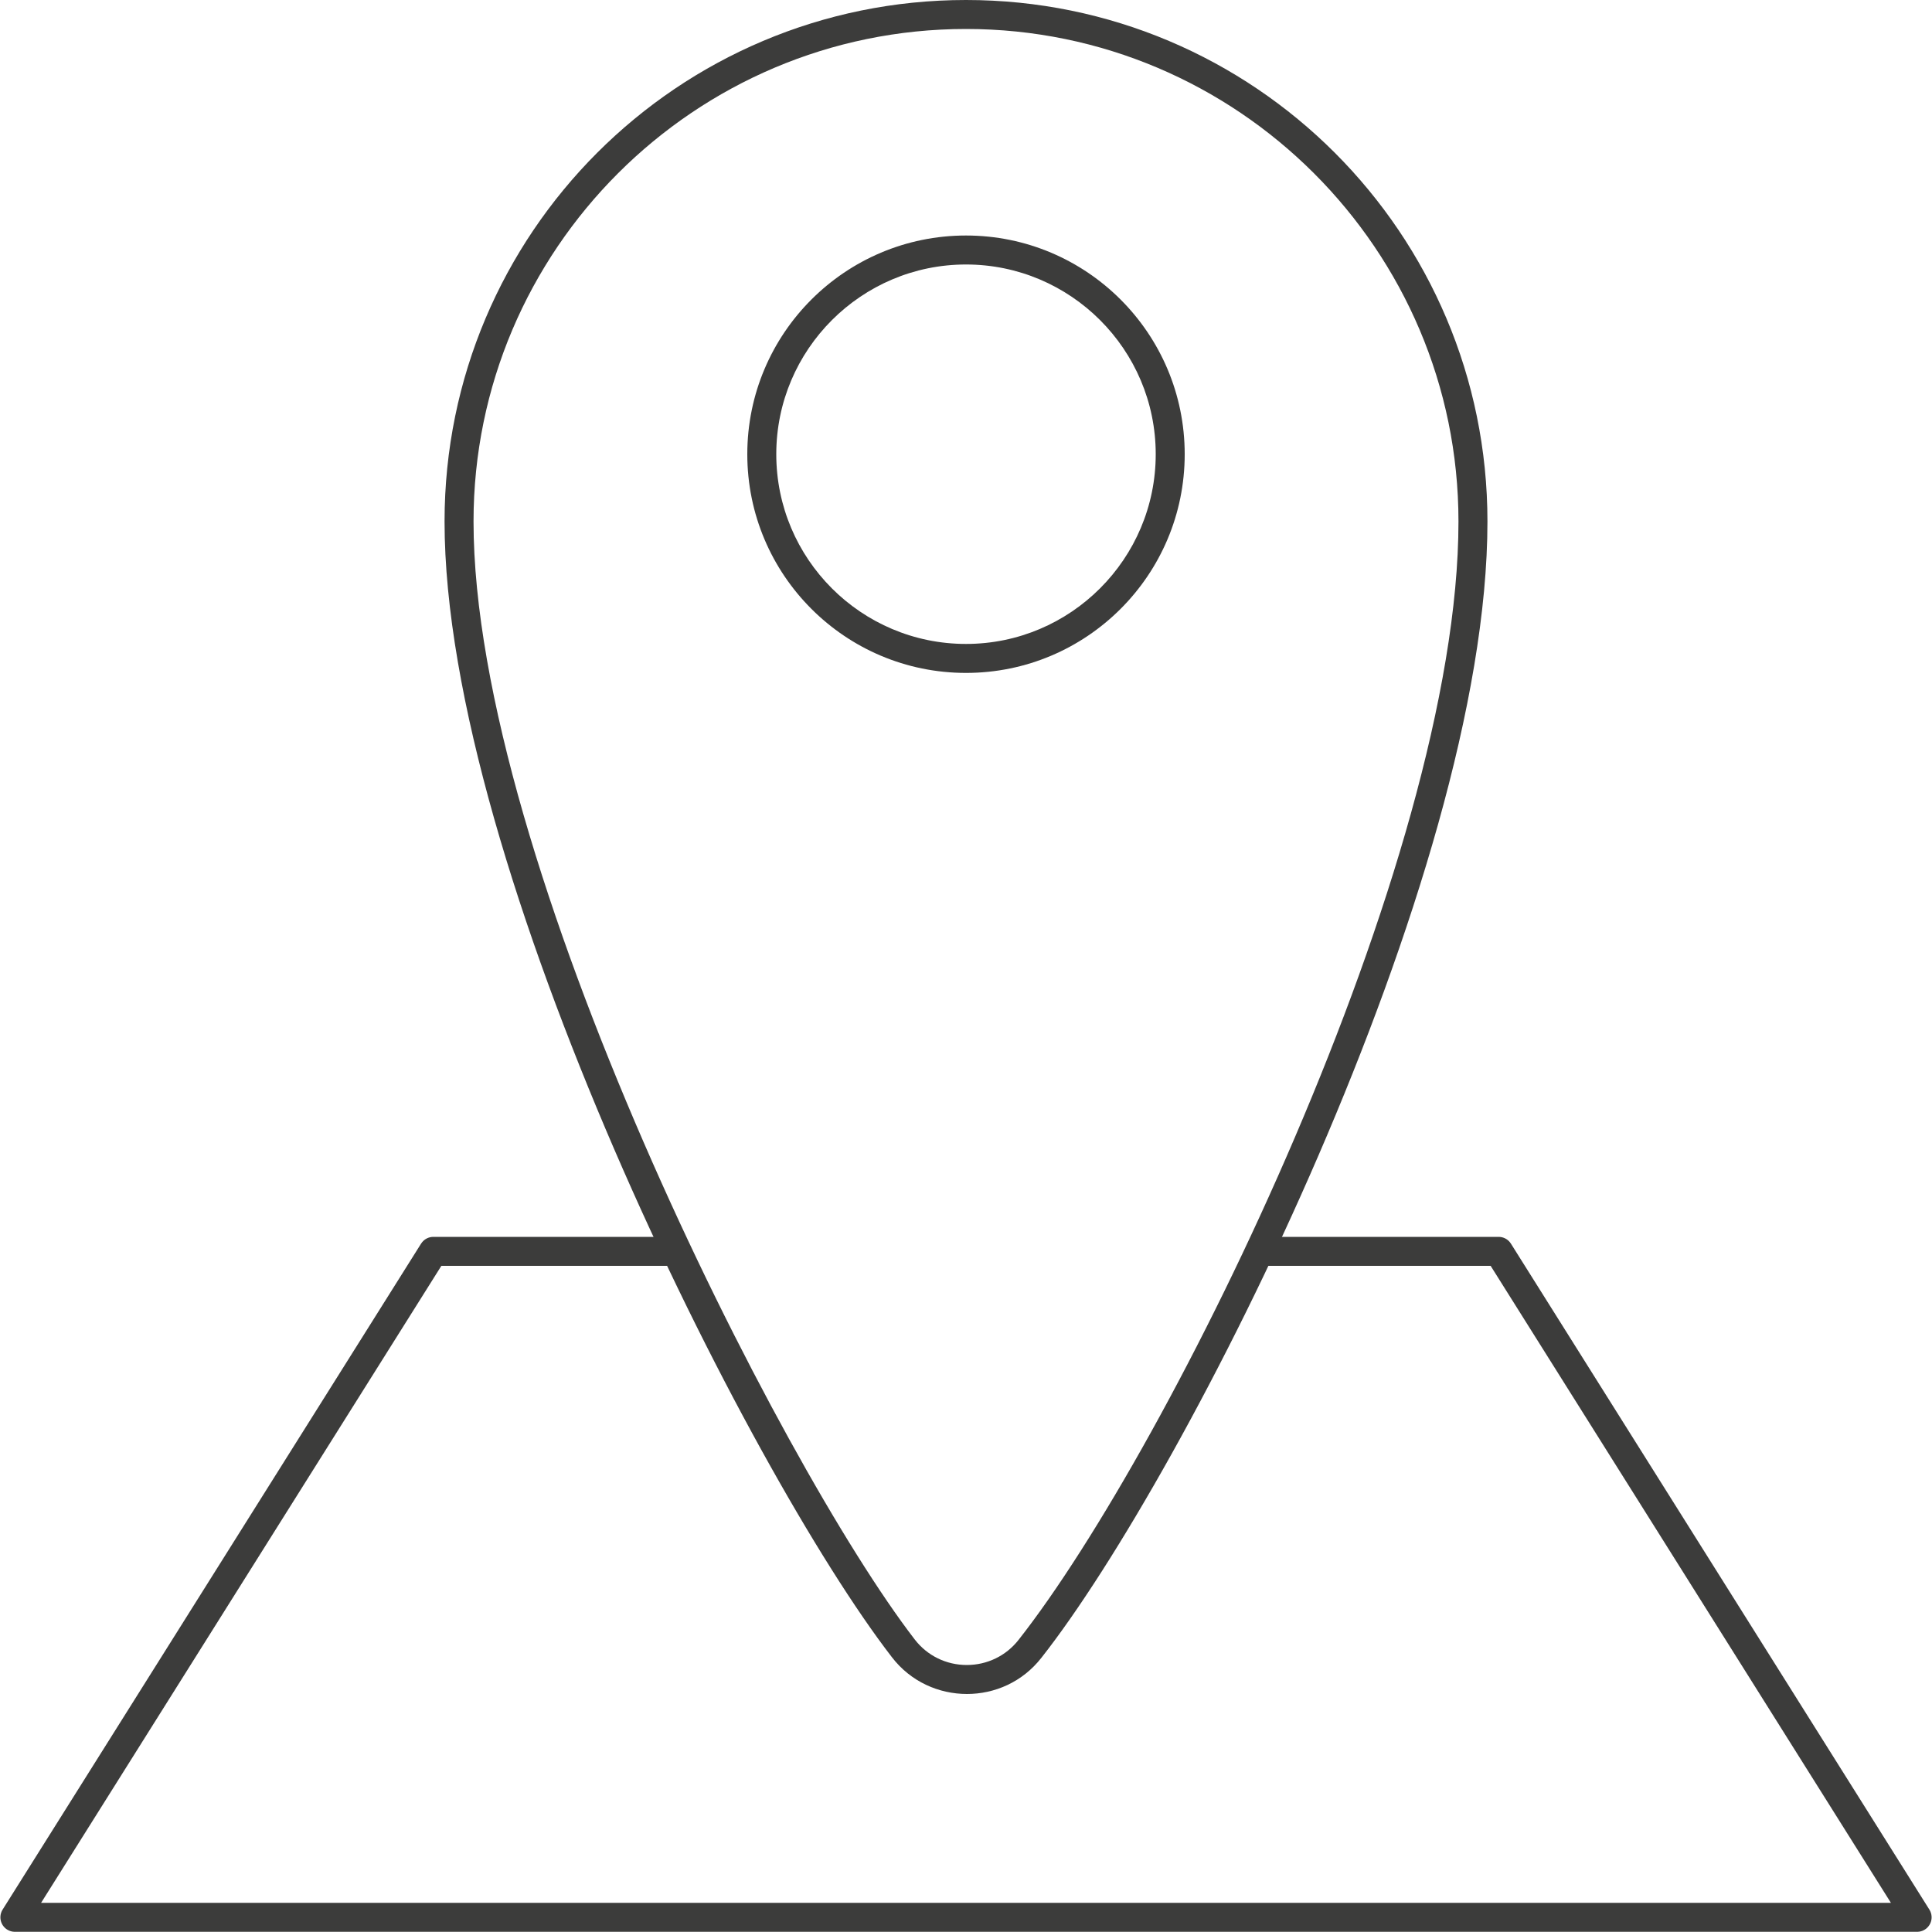 <?xml version="1.0" encoding="utf-8"?>
<!-- Generator: Adobe Illustrator 24.3.0, SVG Export Plug-In . SVG Version: 6.00 Build 0)  -->
<svg version="1.1" id="Ebene_1" xmlns="http://www.w3.org/2000/svg" xmlns:xlink="http://www.w3.org/1999/xlink" x="0px" y="0px"
	 viewBox="0 0 100 100" style="enable-background:new 0 0 100 100;" xml:space="preserve">
<style type="text/css">
	.st0{fill:none;stroke:#3C3C3B;stroke-width:1.5;stroke-miterlimit:10;}
	.st1{fill:none;stroke:#3C3C3B;stroke-width:1.5;stroke-linecap:round;stroke-miterlimit:10;}
	.st2{fill:#FFFFFF;stroke:#3C3C3B;stroke-width:1.5;stroke-linecap:round;stroke-miterlimit:10;}
	.st3{fill:none;stroke:#3C3C3B;stroke-width:1.5;stroke-linecap:round;stroke-linejoin:round;stroke-miterlimit:10;}
	.st4{fill:#3C3C3B;}
	.st5{fill:none;stroke:#3C3C3B;stroke-width:6.922;stroke-miterlimit:10;}
	.st6{fill:none;stroke:#3C3C3B;stroke-width:1.5;}
	.st7{fill:none;stroke:#3C3C3B;stroke-width:1.378;stroke-linejoin:round;stroke-miterlimit:10;}
	.st8{fill:none;stroke:#3C3C3B;stroke-width:7;stroke-miterlimit:10;}
	.st9{fill:none;stroke:#3C3C3B;stroke-width:3;stroke-linecap:round;stroke-linejoin:round;stroke-miterlimit:10;}
	.st10{fill:#EF771E;}
	.st11{fill:none;stroke:#EF771E;stroke-width:8;stroke-miterlimit:10;}
	.st12{fill:url(#SVGID_1_);}
	.st13{fill:none;stroke:#FFFFFF;stroke-width:0.951;stroke-miterlimit:10;}
	.st14{fill:none;stroke:#333333;stroke-width:1.4;stroke-miterlimit:10;}
	.st15{fill:none;stroke:#333333;stroke-width:1.4;stroke-linecap:round;stroke-miterlimit:10;}
	.st16{fill:url(#SVGID_2_);}
	.st17{fill:none;stroke:#333333;stroke-width:1.4;stroke-linecap:round;stroke-linejoin:round;stroke-miterlimit:10;}
	.st18{fill:none;stroke:#3C3C3B;stroke-width:2.788;stroke-linejoin:round;stroke-miterlimit:10;}
	.st19{fill:#FFFFFF;}
	.st20{fill:none;stroke:#3C3C3B;stroke-width:2.774;stroke-linejoin:round;stroke-miterlimit:10;}
	.st21{fill:none;stroke:#3C3C3B;stroke-width:2;stroke-linecap:round;stroke-linejoin:round;stroke-miterlimit:10;}
</style>
<g>
	<g>
		<path class="st4" d="M50,1.5c14.05,0,25.49,11.43,25.49,25.49c0,17.67-14.95,47.95-22.77,57.89c-0.65,0.83-1.63,1.3-2.68,1.3
			c-1.06,0-2.05-0.48-2.7-1.33c-6.97-9.05-22.83-40.29-22.83-57.86C24.51,12.93,35.95,1.5,50,1.5 M50,0
			C35.09,0,23.01,12.08,23.01,26.99c0,17.92,15.69,49.11,23.15,58.78c0.98,1.28,2.44,1.91,3.89,1.91c1.44,0,2.87-0.62,3.85-1.87
			c7.48-9.5,23.09-40.28,23.09-58.82C76.99,12.08,64.91,0,50,0L50,0z"/>
	</g>
	<g>
		<path class="st4" d="M50,13.69c5.41,0,9.82,4.4,9.82,9.82c0,5.41-4.4,9.82-9.82,9.82s-9.82-4.4-9.82-9.82
			C40.18,18.09,44.59,13.69,50,13.69 M50,12.19c-6.25,0-11.32,5.07-11.32,11.32c0,6.25,5.07,11.32,11.32,11.32
			s11.32-5.07,11.32-11.32C61.32,17.26,56.25,12.19,50,12.19L50,12.19z"/>
	</g>
	<polyline class="st3" points="65.5,64.77 77.57,64.77 99.23,99.24 0.77,99.24 22.43,64.77 34.54,64.77 	"/>
</g>
</svg>
